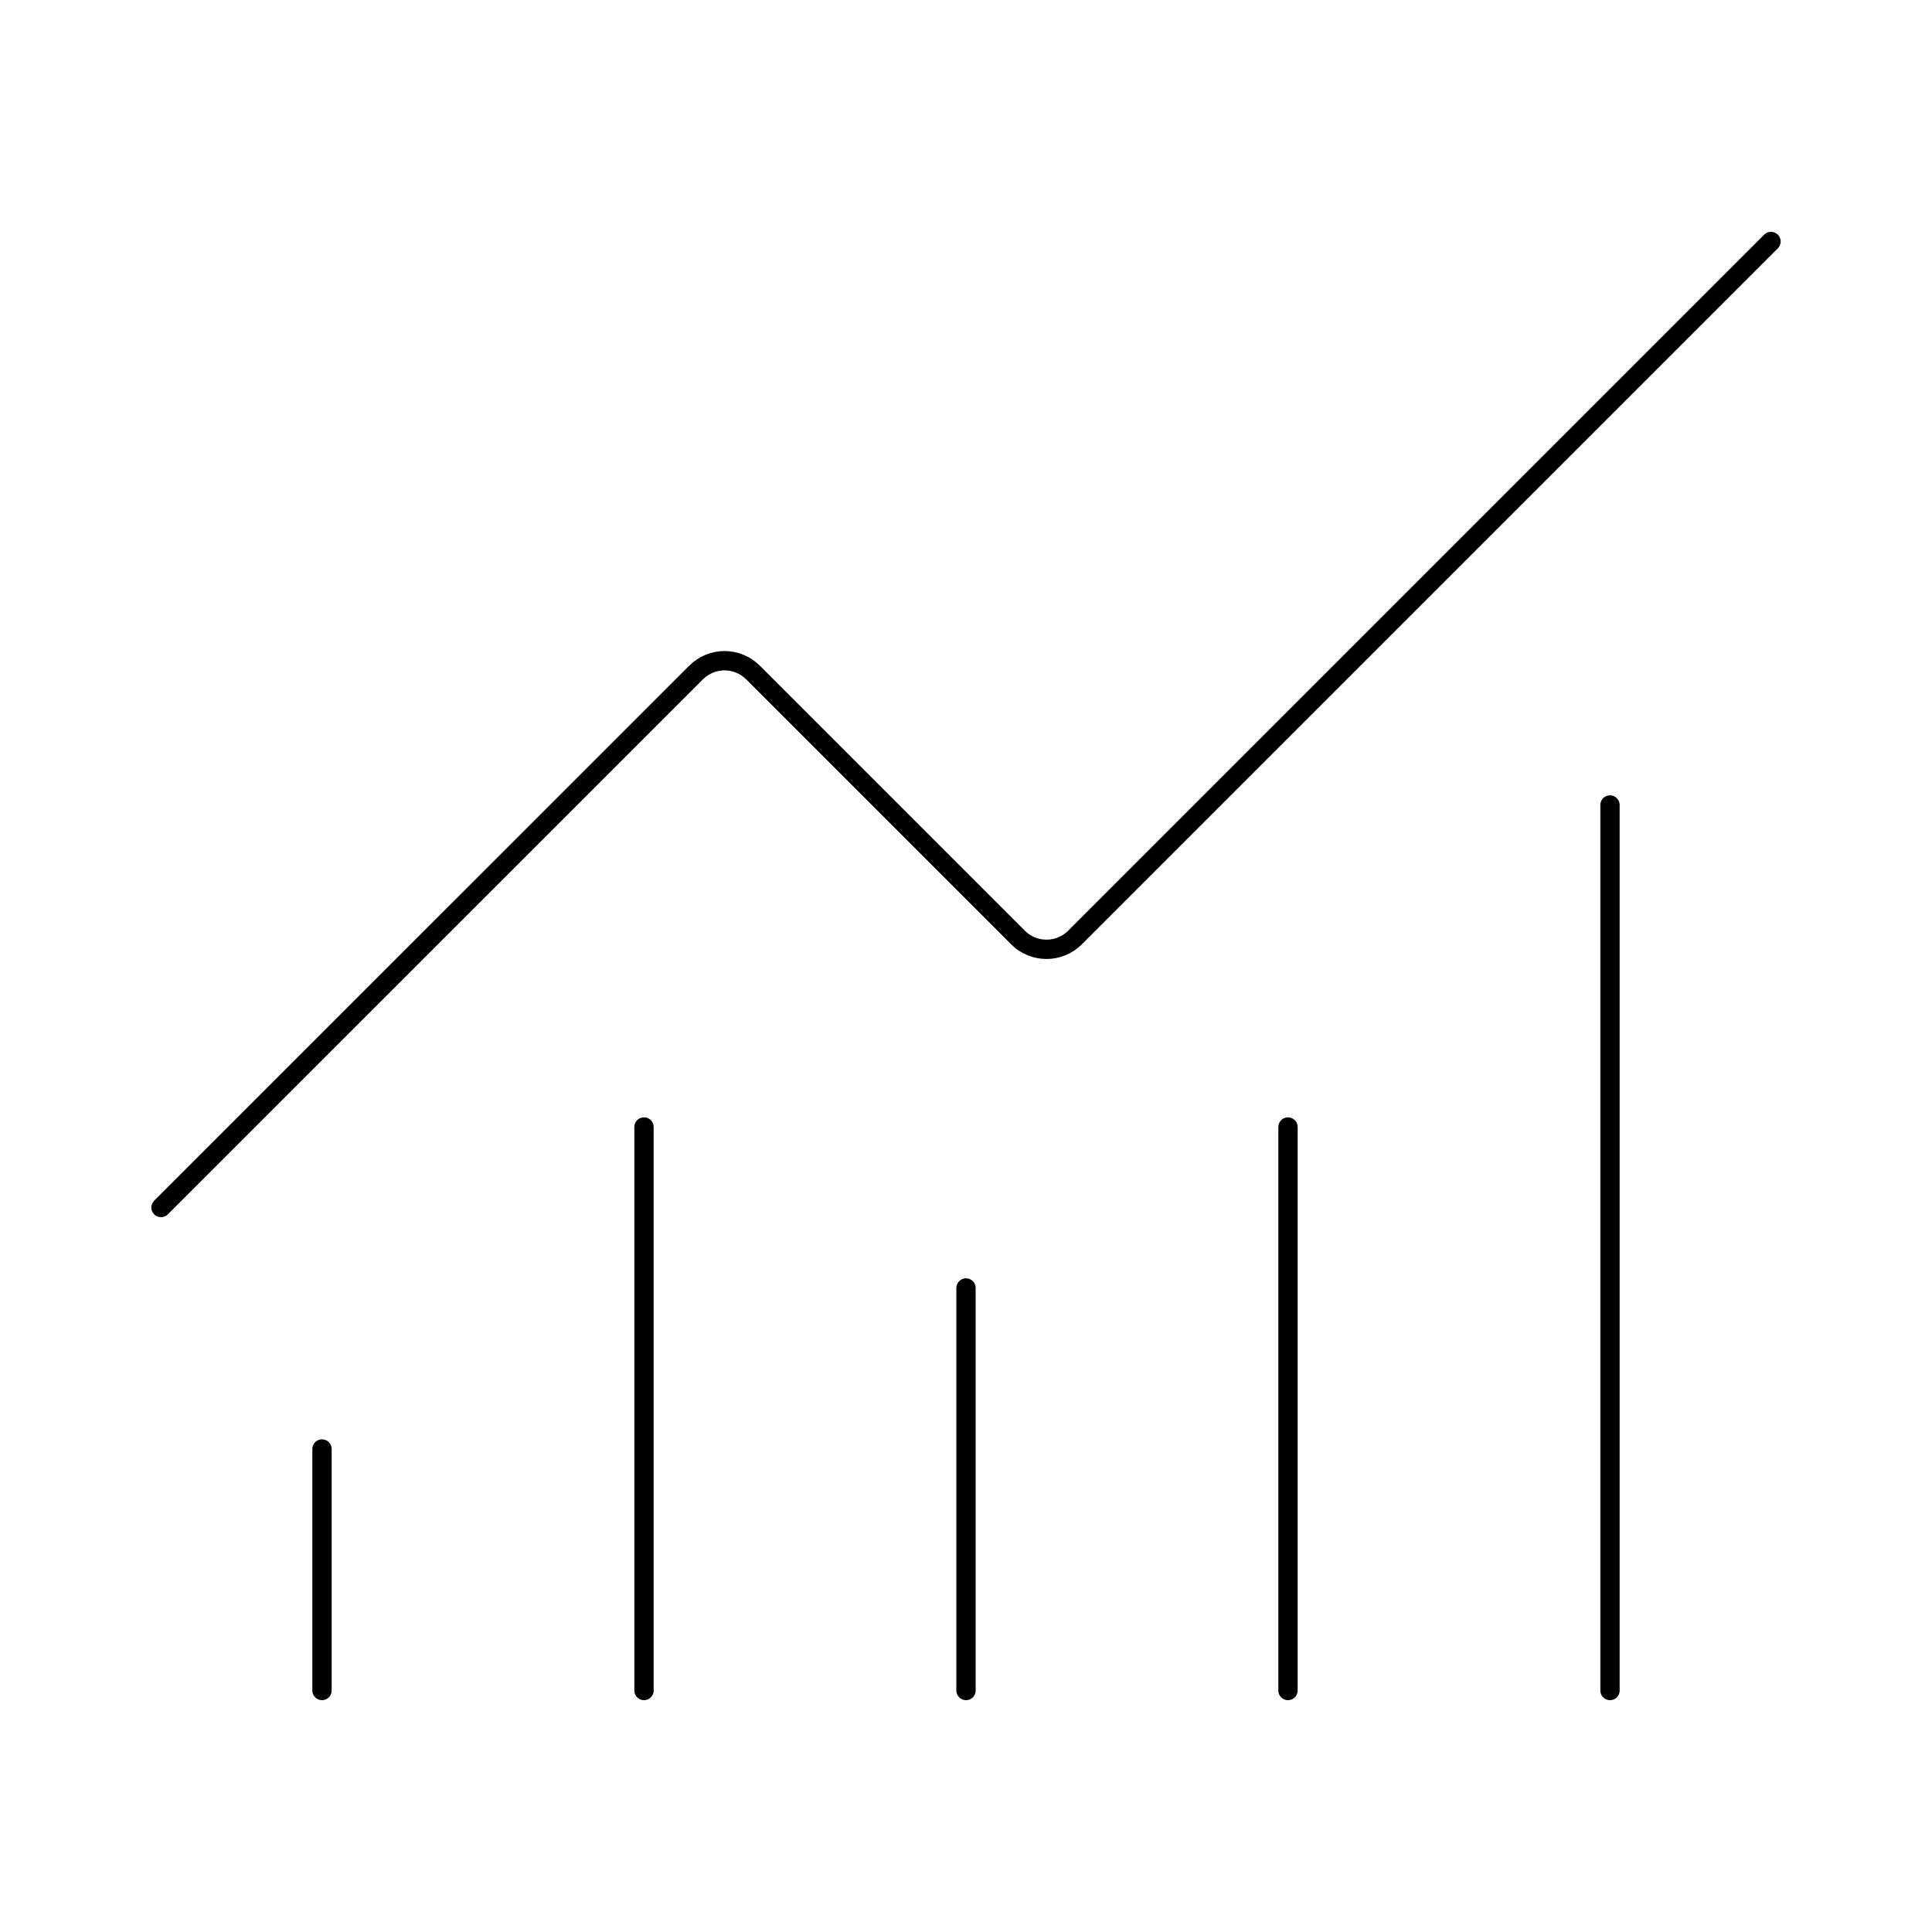 <svg width="100" height="100" viewBox="0 0 100 100" fill="none" xmlns="http://www.w3.org/2000/svg">
<path d="M50 66.666V87.5" stroke="black" stroke-linecap="round" stroke-linejoin="round"/>
<path d="M66.667 58.334V87.5" stroke="black" stroke-linecap="round" stroke-linejoin="round"/>
<path d="M83.333 41.666V87.5" stroke="black" stroke-linecap="round" stroke-linejoin="round"/>
<path d="M91.667 12.5L55.642 48.525C55.448 48.719 55.218 48.873 54.965 48.978C54.712 49.083 54.441 49.137 54.167 49.137C53.893 49.137 53.621 49.083 53.368 48.978C53.115 48.873 52.885 48.719 52.692 48.525L38.975 34.808C38.584 34.418 38.054 34.198 37.502 34.198C36.95 34.198 36.42 34.418 36.029 34.808L8.333 62.5" stroke="black" stroke-linecap="round" stroke-linejoin="round"/>
<path d="M16.667 75V87.5" stroke="black" stroke-linecap="round" stroke-linejoin="round"/>
<path d="M33.333 58.334V87.5" stroke="black" stroke-linecap="round" stroke-linejoin="round"/>
</svg>
